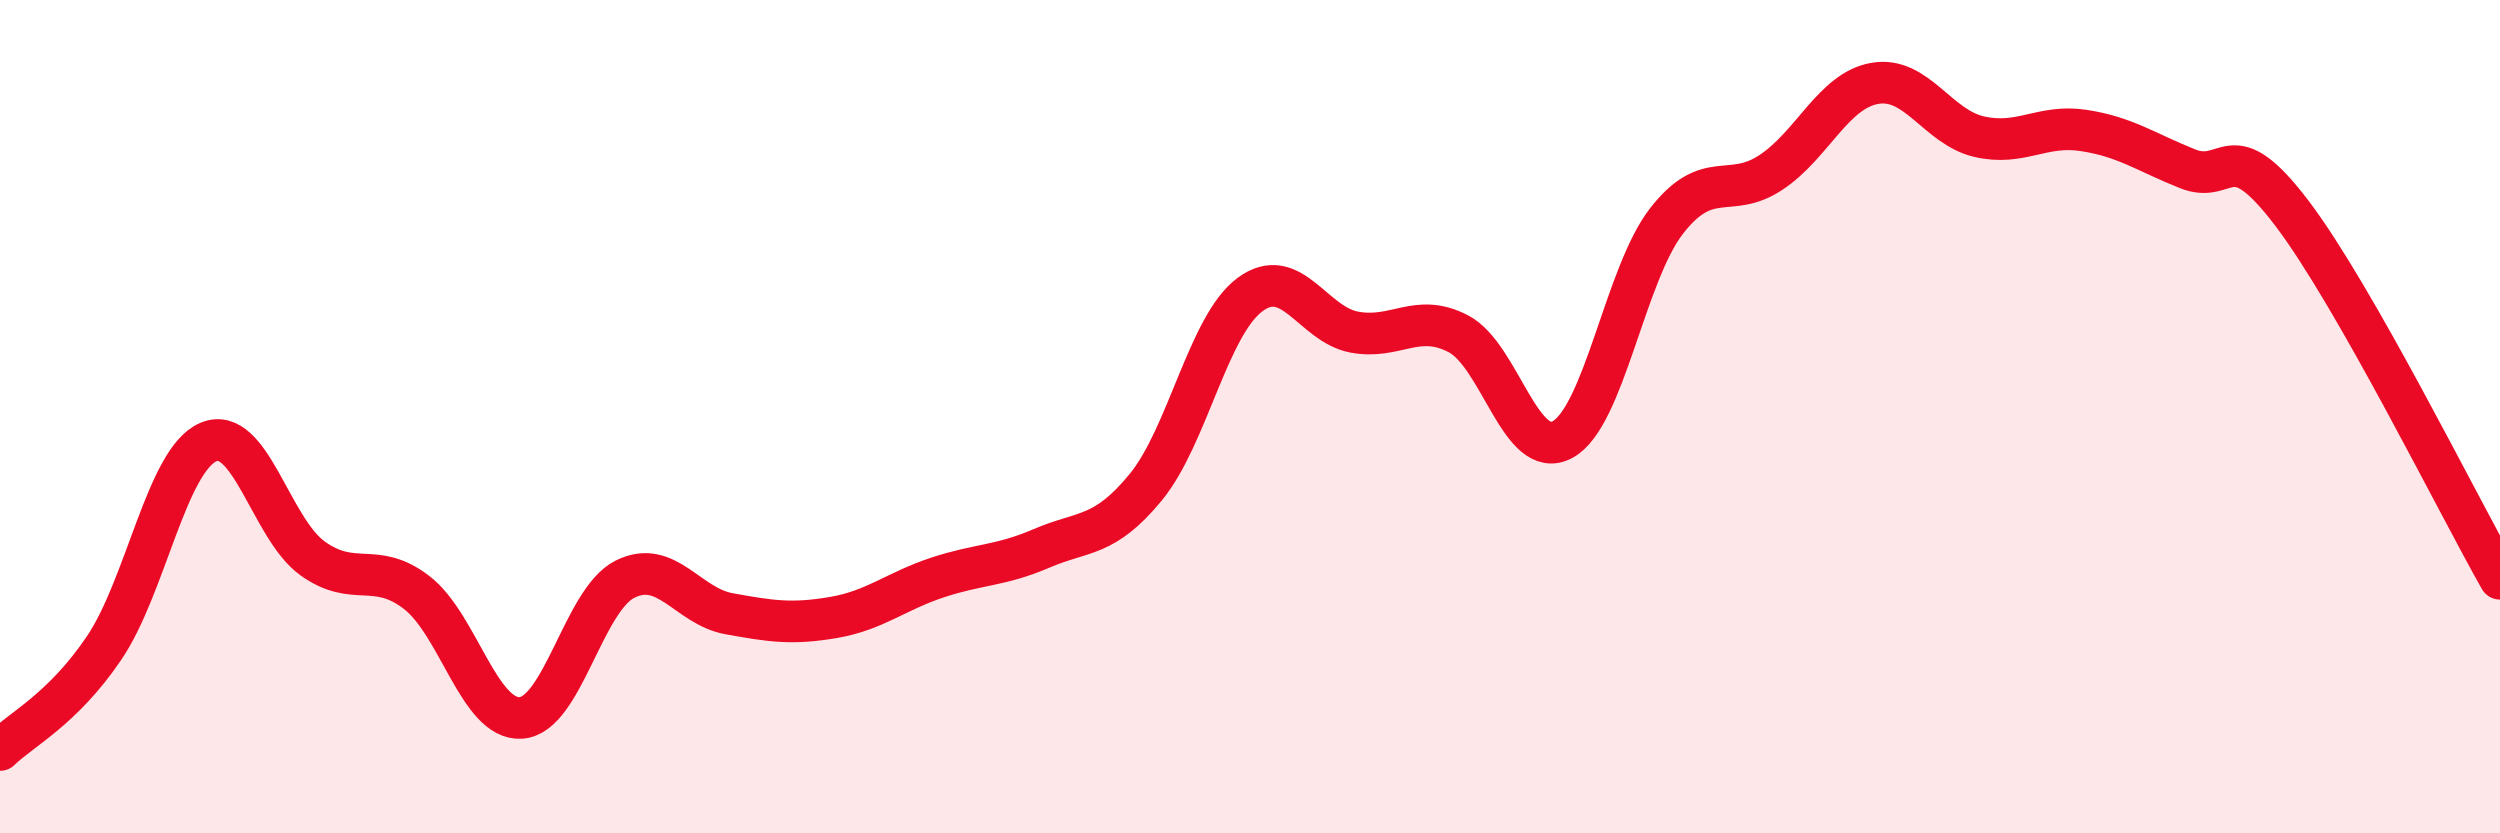 
    <svg width="60" height="20" viewBox="0 0 60 20" xmlns="http://www.w3.org/2000/svg">
      <path
        d="M 0,18 C 0.5,17.51 1.5,17.03 2.5,15.55 C 3.5,14.07 4,11.04 5,10.61 C 6,10.18 6.5,12.68 7.5,13.4 C 8.5,14.12 9,13.45 10,14.22 C 11,14.99 11.5,17.29 12.5,17.23 C 13.5,17.17 14,14.4 15,13.9 C 16,13.4 16.5,14.55 17.5,14.73 C 18.5,14.91 19,14.99 20,14.82 C 21,14.65 21.5,14.19 22.5,13.86 C 23.5,13.53 24,13.59 25,13.16 C 26,12.73 26.5,12.91 27.5,11.69 C 28.5,10.47 29,7.81 30,7.07 C 31,6.33 31.5,7.78 32.5,7.97 C 33.5,8.16 34,7.49 35,8.01 C 36,8.53 36.5,11.09 37.5,10.55 C 38.5,10.01 39,6.58 40,5.3 C 41,4.02 41.5,4.8 42.5,4.14 C 43.5,3.48 44,2.17 45,2 C 46,1.83 46.5,3.05 47.5,3.28 C 48.5,3.51 49,2.98 50,3.13 C 51,3.28 51.5,3.65 52.5,4.05 C 53.5,4.45 53.5,3.14 55,5.11 C 56.5,7.08 59,12.13 60,13.89L60 20L0 20Z"
        fill="#EB0A25"
        opacity="0.1"
        stroke-linecap="round"
        stroke-linejoin="round"
      />
      <path
        d="M 0,18 C 0.5,17.51 1.5,17.03 2.5,15.55 C 3.5,14.07 4,11.04 5,10.61 C 6,10.18 6.5,12.68 7.5,13.4 C 8.5,14.12 9,13.45 10,14.22 C 11,14.99 11.5,17.29 12.5,17.23 C 13.5,17.17 14,14.4 15,13.9 C 16,13.4 16.5,14.55 17.5,14.73 C 18.5,14.91 19,14.99 20,14.82 C 21,14.65 21.5,14.19 22.5,13.86 C 23.5,13.53 24,13.59 25,13.16 C 26,12.73 26.5,12.91 27.5,11.69 C 28.5,10.47 29,7.81 30,7.07 C 31,6.33 31.5,7.78 32.5,7.97 C 33.5,8.16 34,7.49 35,8.01 C 36,8.53 36.5,11.09 37.5,10.55 C 38.5,10.01 39,6.58 40,5.3 C 41,4.02 41.5,4.8 42.5,4.14 C 43.5,3.48 44,2.17 45,2 C 46,1.83 46.5,3.05 47.5,3.28 C 48.5,3.51 49,2.98 50,3.13 C 51,3.28 51.5,3.65 52.5,4.05 C 53.5,4.45 53.5,3.14 55,5.11 C 56.5,7.08 59,12.13 60,13.89"
        stroke="#EB0A25"
        stroke-width="1"
        fill="none"
        stroke-linecap="round"
        stroke-linejoin="round"
      />
    </svg>
  